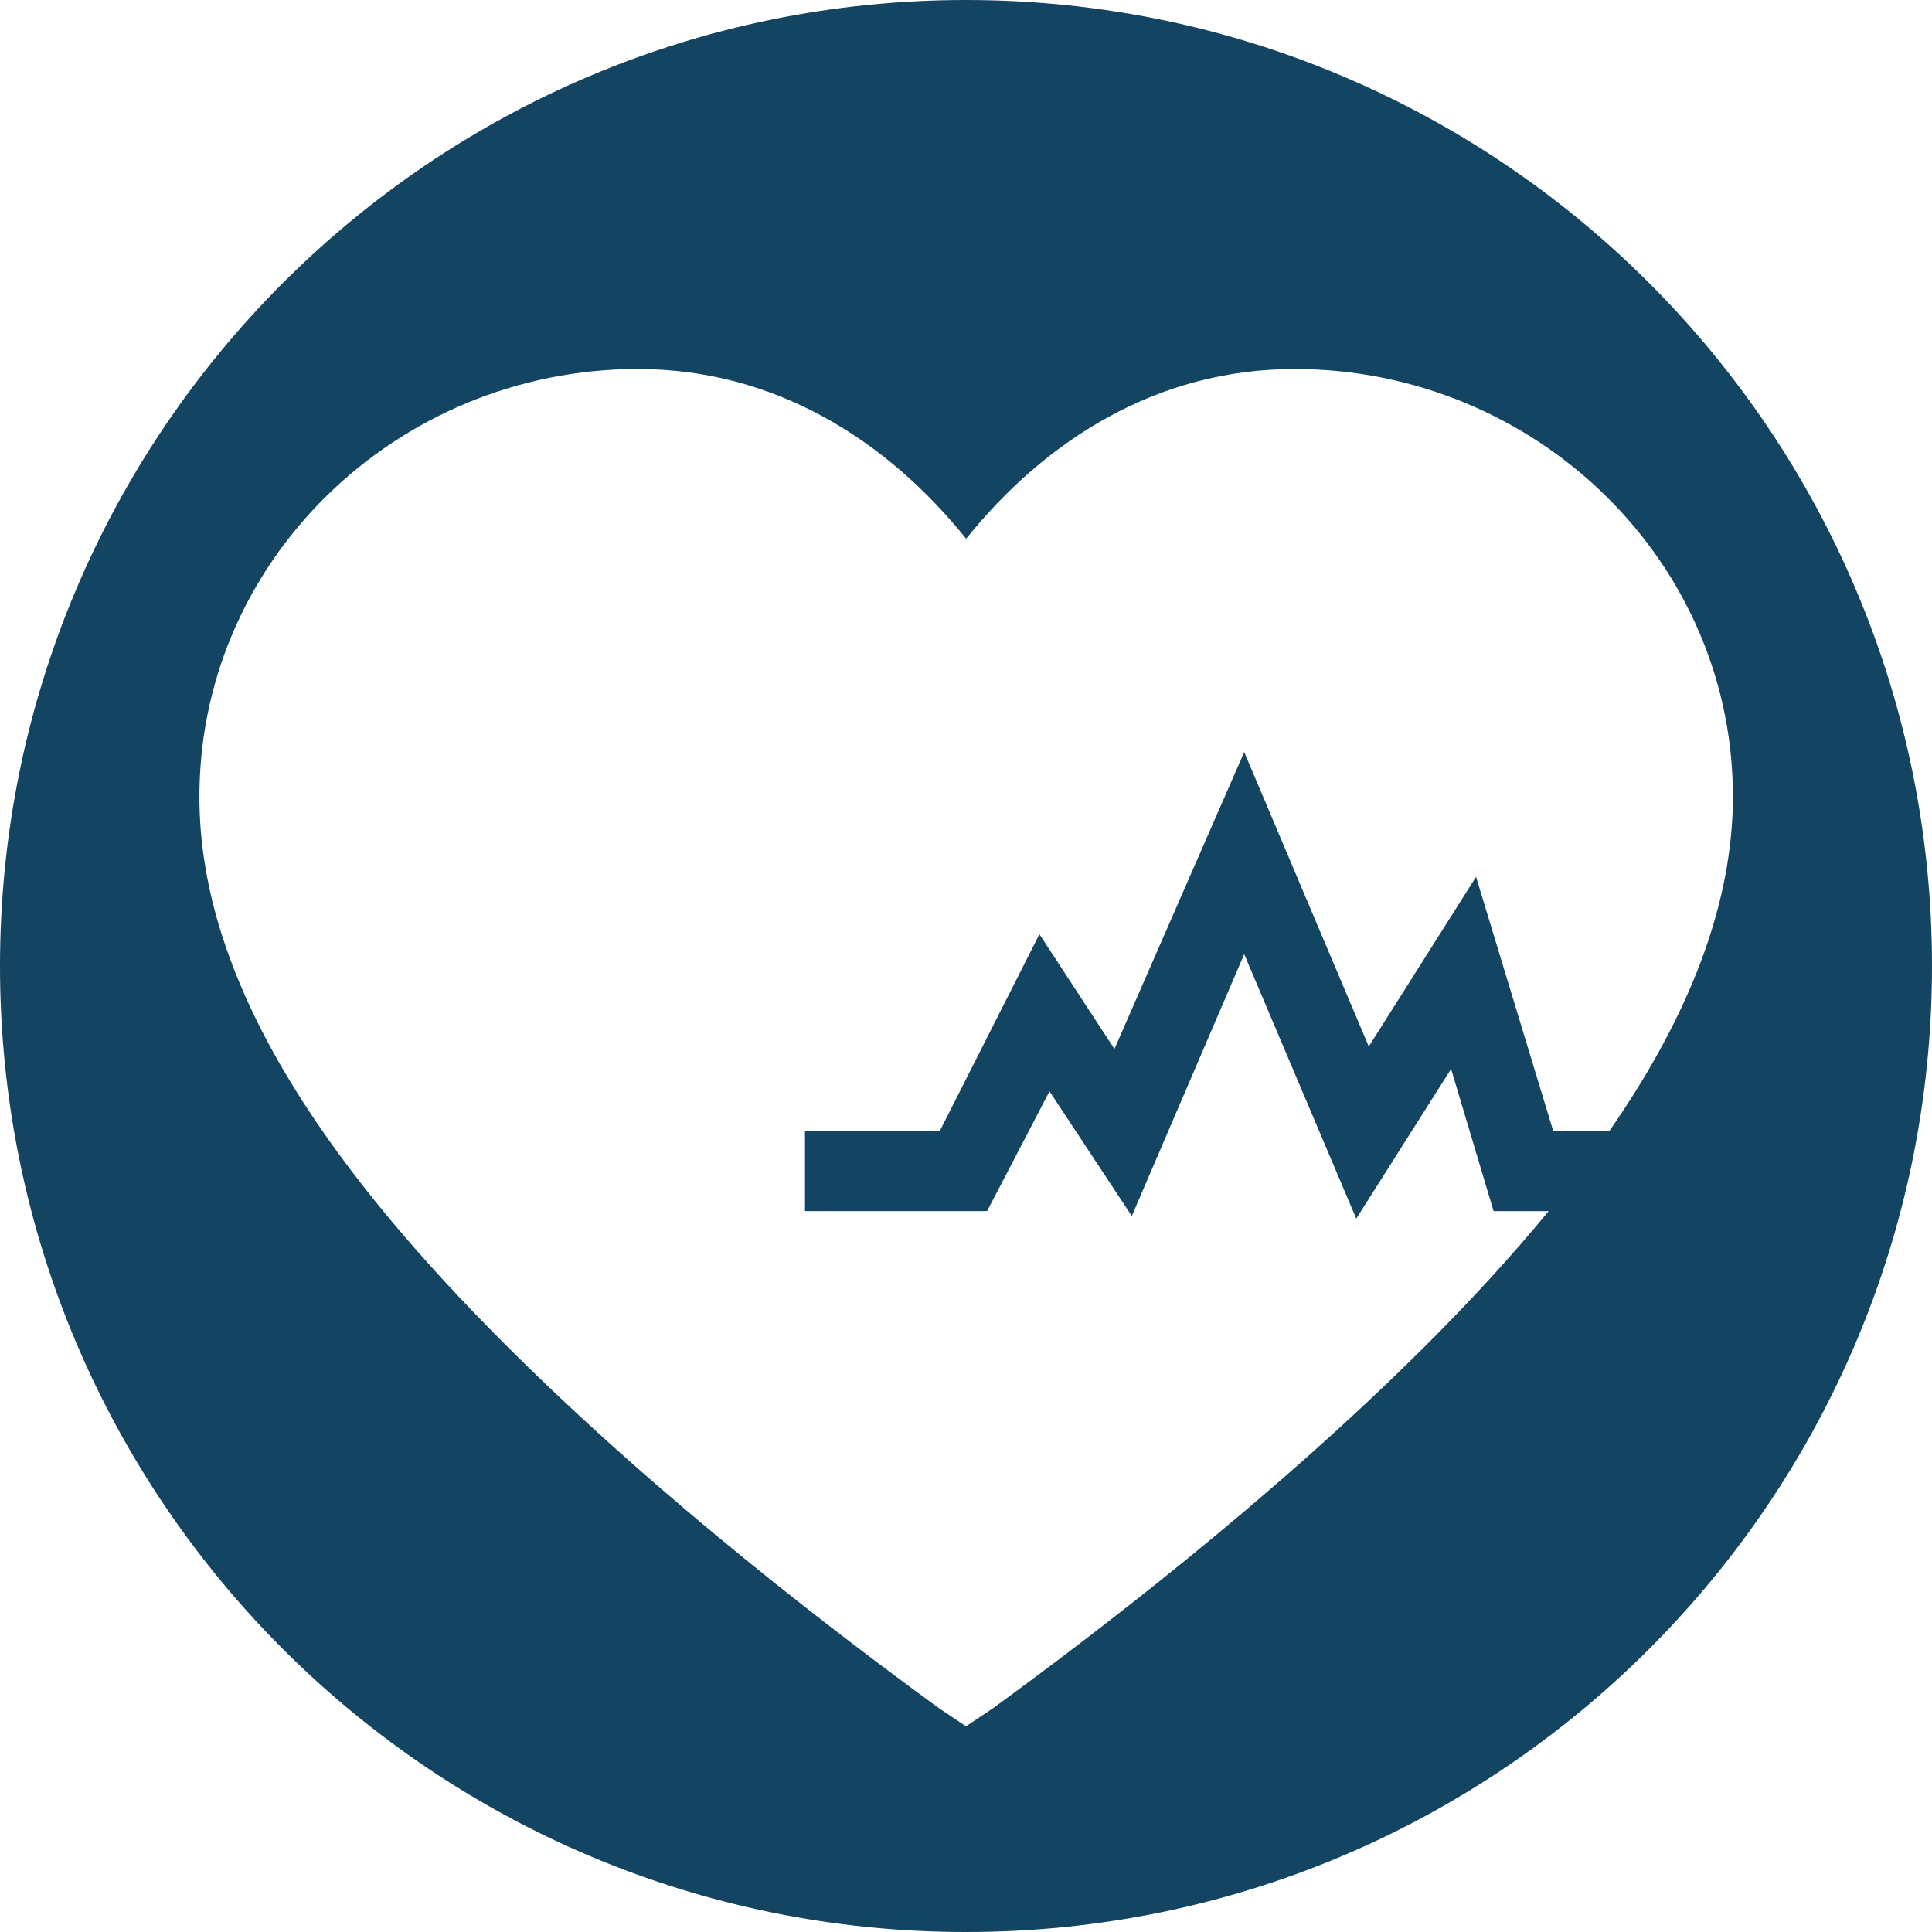 <svg id="圖層_1" data-name="圖層 1" xmlns="http://www.w3.org/2000/svg" viewBox="0 0 500 500"><defs><style>.cls-1{fill:#134461;}</style></defs><path class="cls-1" d="M250,0C111.93,0,0,111.92,0,250S111.93,500,250,500,500,388.07,500,250,388.07,0,250,0ZM416.45,292.78H402l-20-65.85-27.76,43.9L322,194.64l-33.58,76.84L269,241.77l-25.82,51H208.33v20.66h47.13l16.15-31,21.3,32.28L322,246.94l29,68.44,24.54-38.74,11,36.8h14.25c-9.77,11.89-20.4,23.38-31.34,34.32-41,41-87.78,76.31-112.51,94.37L250,446.76l-6.93-4.63c-24.73-18.06-71.54-53.34-112.51-94.37S52.44,258.4,51.62,208c-1-62.56,51.06-112.5,113.42-112.5,35.42,0,64.38,18.31,85,43.92,20.58-25.61,49.54-43.92,85-43.92,62.36,0,114.44,49.94,113.42,112.5C447.9,237.32,435.1,265.9,416.45,292.78Z"/></svg>